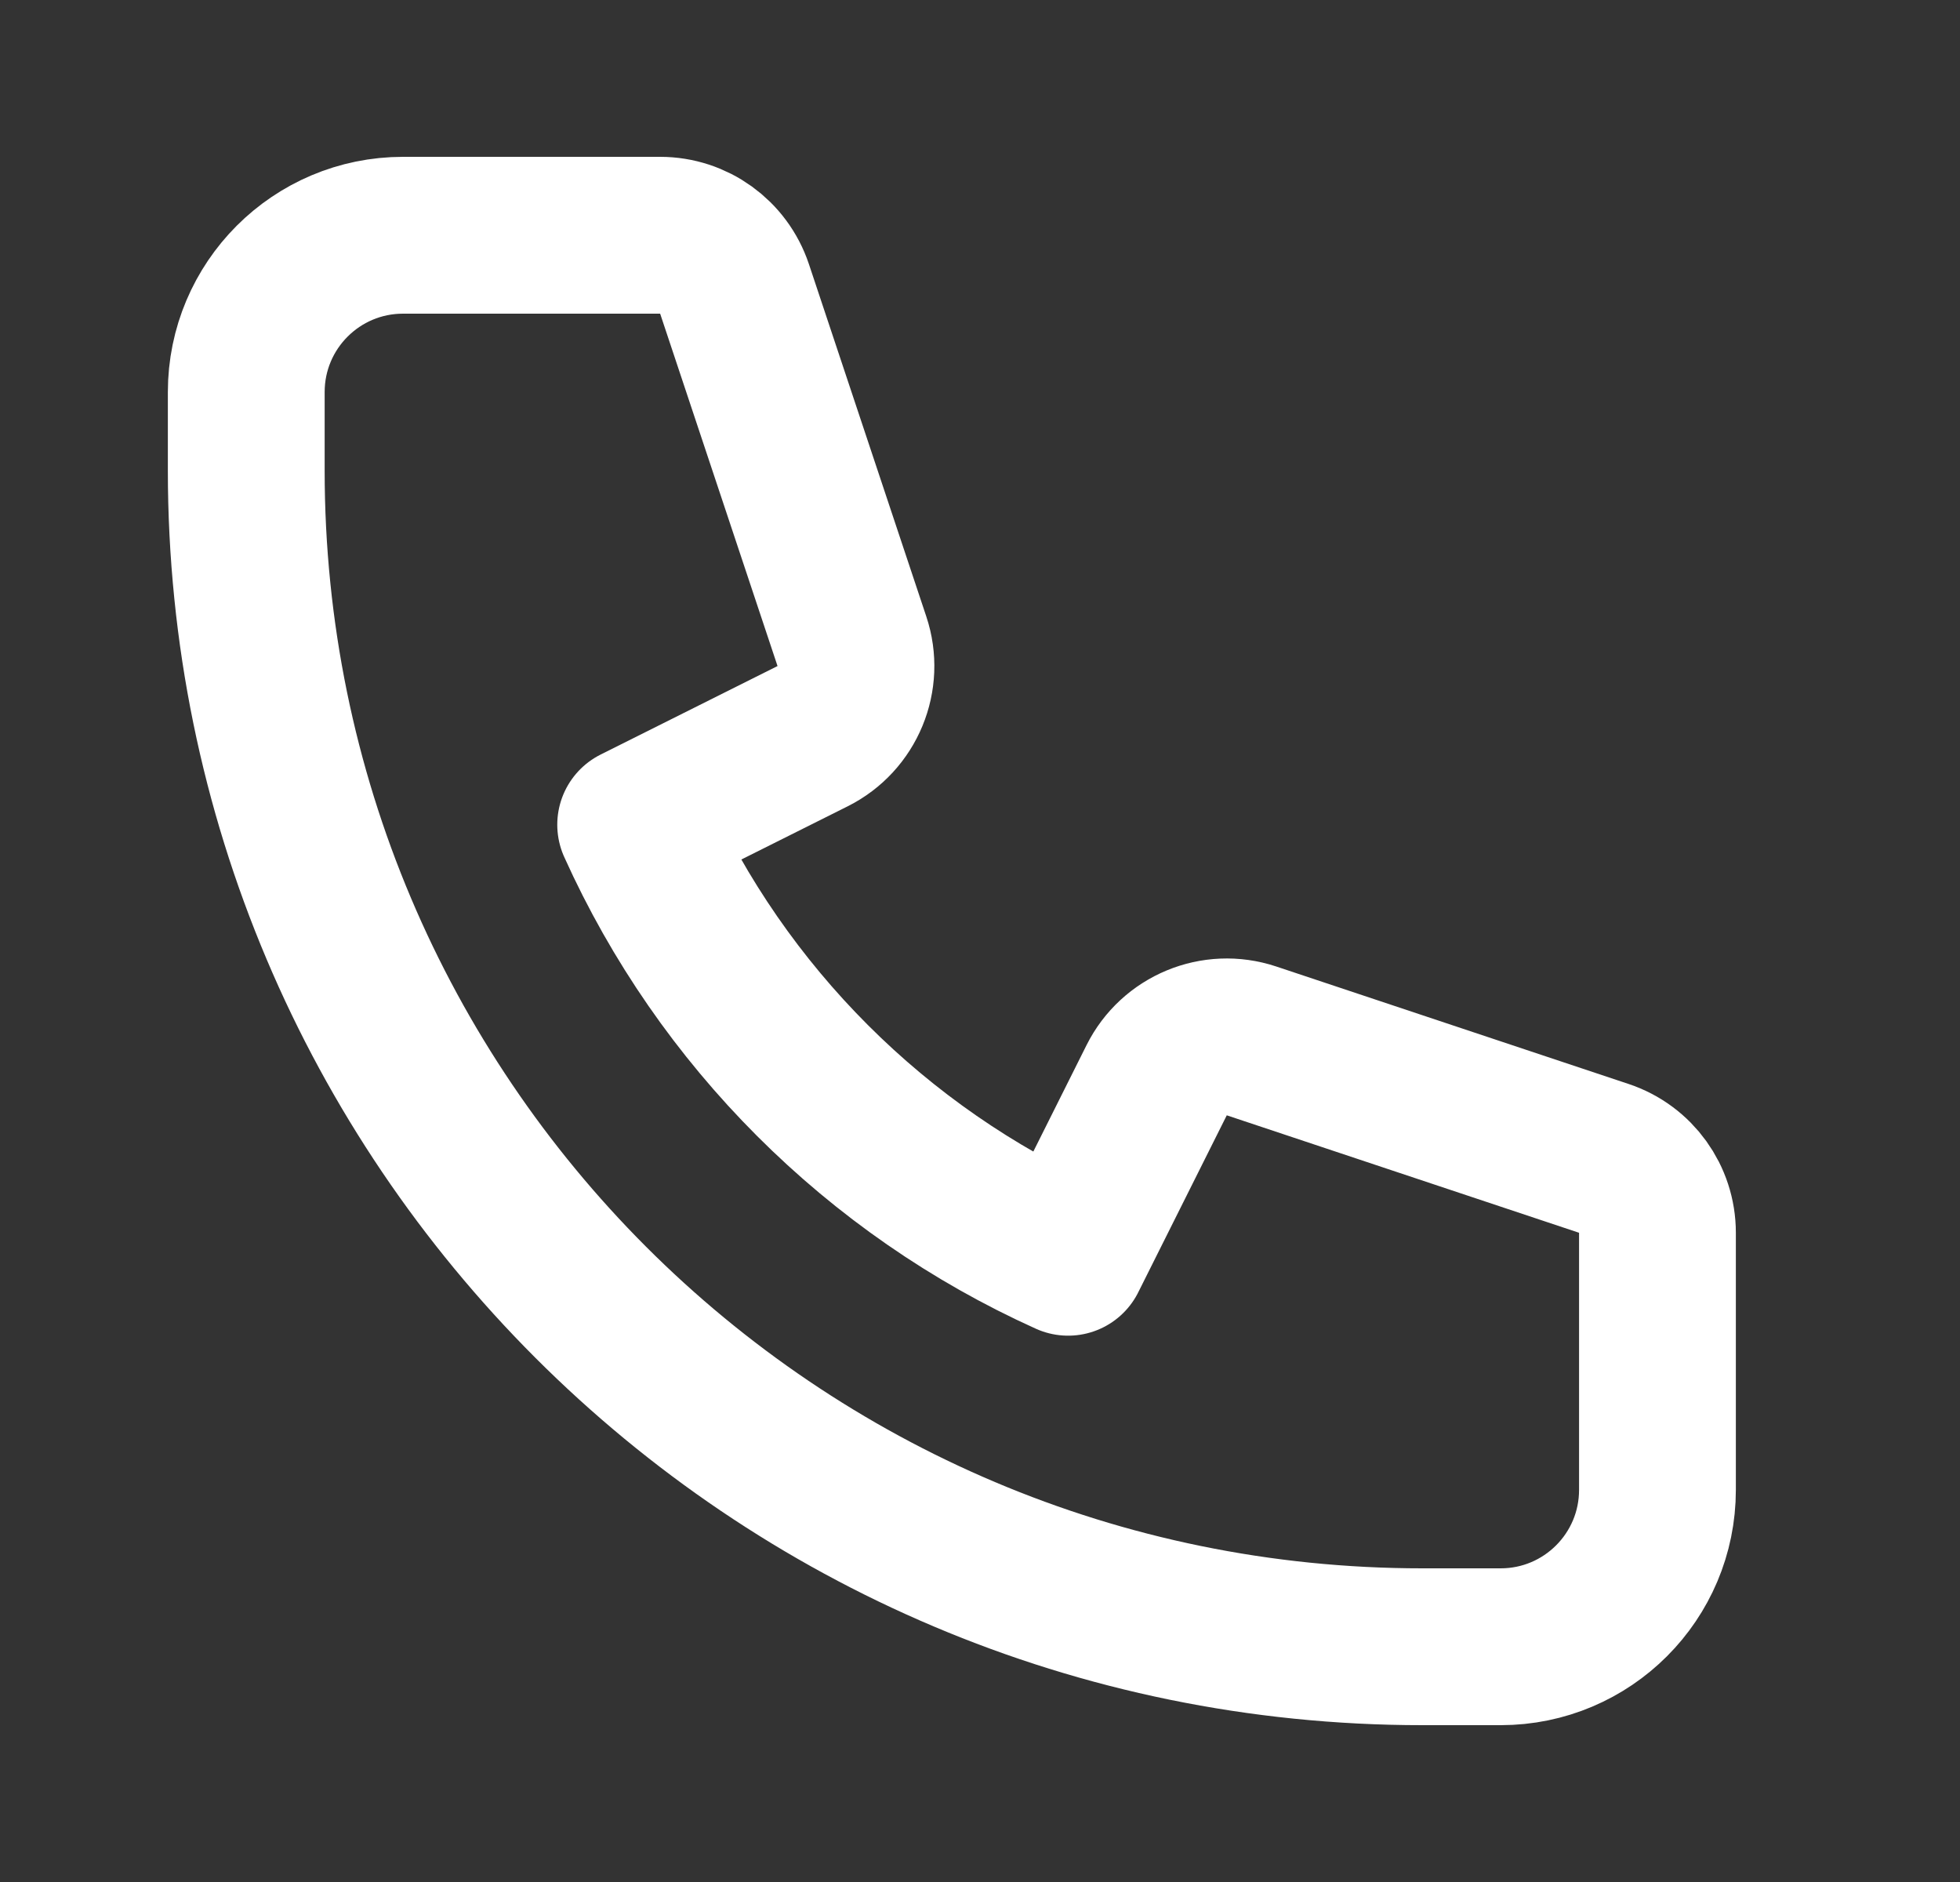 <svg width="25" height="24" viewBox="0 0 25 24" fill="none" xmlns="http://www.w3.org/2000/svg">
<rect x="0" y="0" width="25" height="24" fill="#333333" stroke="none"/>
<path d="M3.141 5C3.141 3.895 4.036 3 5.141 3H8.42C8.85 3 9.232 3.275 9.369 3.684L10.866 8.177C11.024 8.649 10.81 9.165 10.365 9.388L8.108 10.517C9.21 12.961 11.179 14.931 13.624 16.033L14.753 13.776C14.975 13.331 15.491 13.117 15.963 13.274L20.457 14.772C20.865 14.908 21.141 15.29 21.141 15.721V19C21.141 20.105 20.245 21 19.141 21H18.141C9.856 21 3.141 14.284 3.141 6V5Z" stroke="white" stroke-width="2" stroke-linecap="round" stroke-linejoin="round"/>
</svg>
